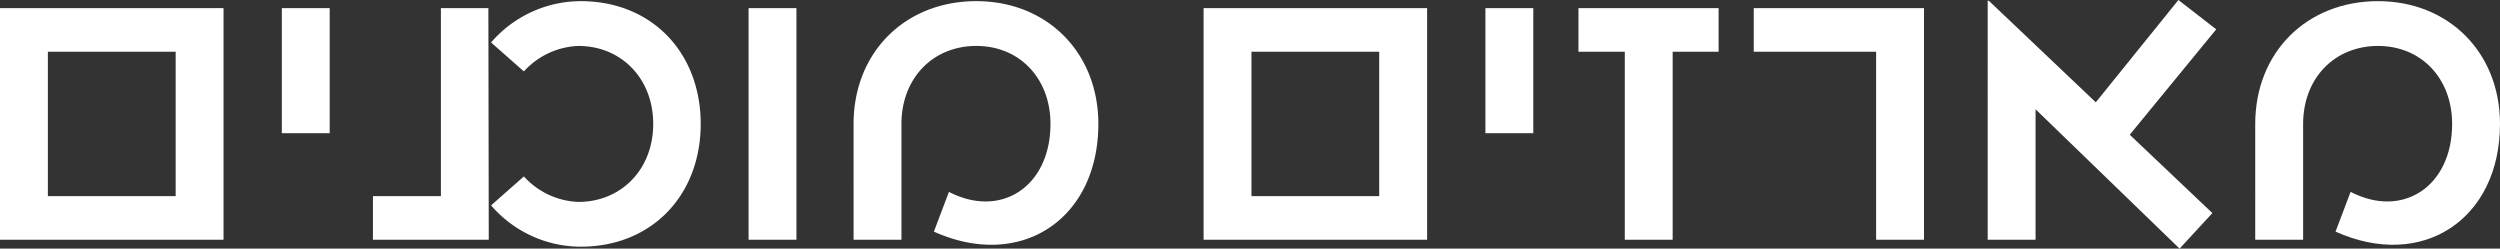 <svg xmlns="http://www.w3.org/2000/svg" width="356.16" height="35.42" viewBox="0 0 356.16 35.42"><rect x="0" y="0" width="356.16" height="35.42" fill="#333333" stroke="none"/><g id="Group_2049" data-name="Group 2049" transform="translate(19223.412 13241.155)"><path id="Path_206" data-name="Path 206" d="M-90.943,0H-59.1V-33H-90.943Zm6.82-26.785h18.2v20.57h-18.2Zm40.15,11.605V-33h-6.82v17.82ZM-37.538-33v6.215h6.6V0h6.82V-26.785h6.545V-33ZM11.688,0V-33H-12.568v6.215H4.867V0ZM47.933-34.155,36.162-19.58,20.927-34.045h-.165V0h6.82V-18.59L48.1,1.265,52.773-3.8,41-14.96l12.32-15.015ZM65.7-16.5c0-6.49,4.455-11.11,10.67-11.11,6.16,0,10.56,4.62,10.56,11.11,0,8.91-7.04,13.53-14.465,9.68L70.317-1.155C82.692,4.4,93.747-2.915,93.747-16.5c0-10.175-7.315-17.49-17.38-17.49-10.175,0-17.49,7.315-17.49,17.49V0H65.7Z" transform="translate(-18961 -13207)" fill="#fff"></path><path id="Path_207" data-name="Path 207" d="M-77.412,0h31.845V-33H-77.412Zm6.82-26.785h18.205v20.57H-70.592Zm40.15,11.605V-33h-6.82v17.82ZM-24.282,0h16.5l-.055-33H-14.6V-6.215h-9.68ZM5.308-33.99a16.921,16.921,0,0,0-12.76,5.885l4.675,4.125a11.027,11.027,0,0,1,7.755-3.63c6.105,0,10.67,4.62,10.67,11.11S11.083-5.39,4.978-5.39A11.027,11.027,0,0,1-2.777-9.02L-7.452-4.895A16.921,16.921,0,0,0,5.308.99C15.483.99,22.413-6.38,22.413-16.5S15.483-33.99,5.308-33.99ZM36.053,0V-33h-6.82V0Zm14.96-16.5c0-6.49,4.455-11.11,10.67-11.11,6.16,0,10.56,4.62,10.56,11.11,0,8.91-7.04,13.53-14.465,9.68L55.633-1.155C68.007,4.4,79.063-2.915,79.063-16.5c0-10.175-7.315-17.49-17.38-17.49-10.175,0-17.49,7.315-17.49,17.49V0h6.82Z" transform="translate(-19146 -13207)" fill="#fff"></path></g></svg>